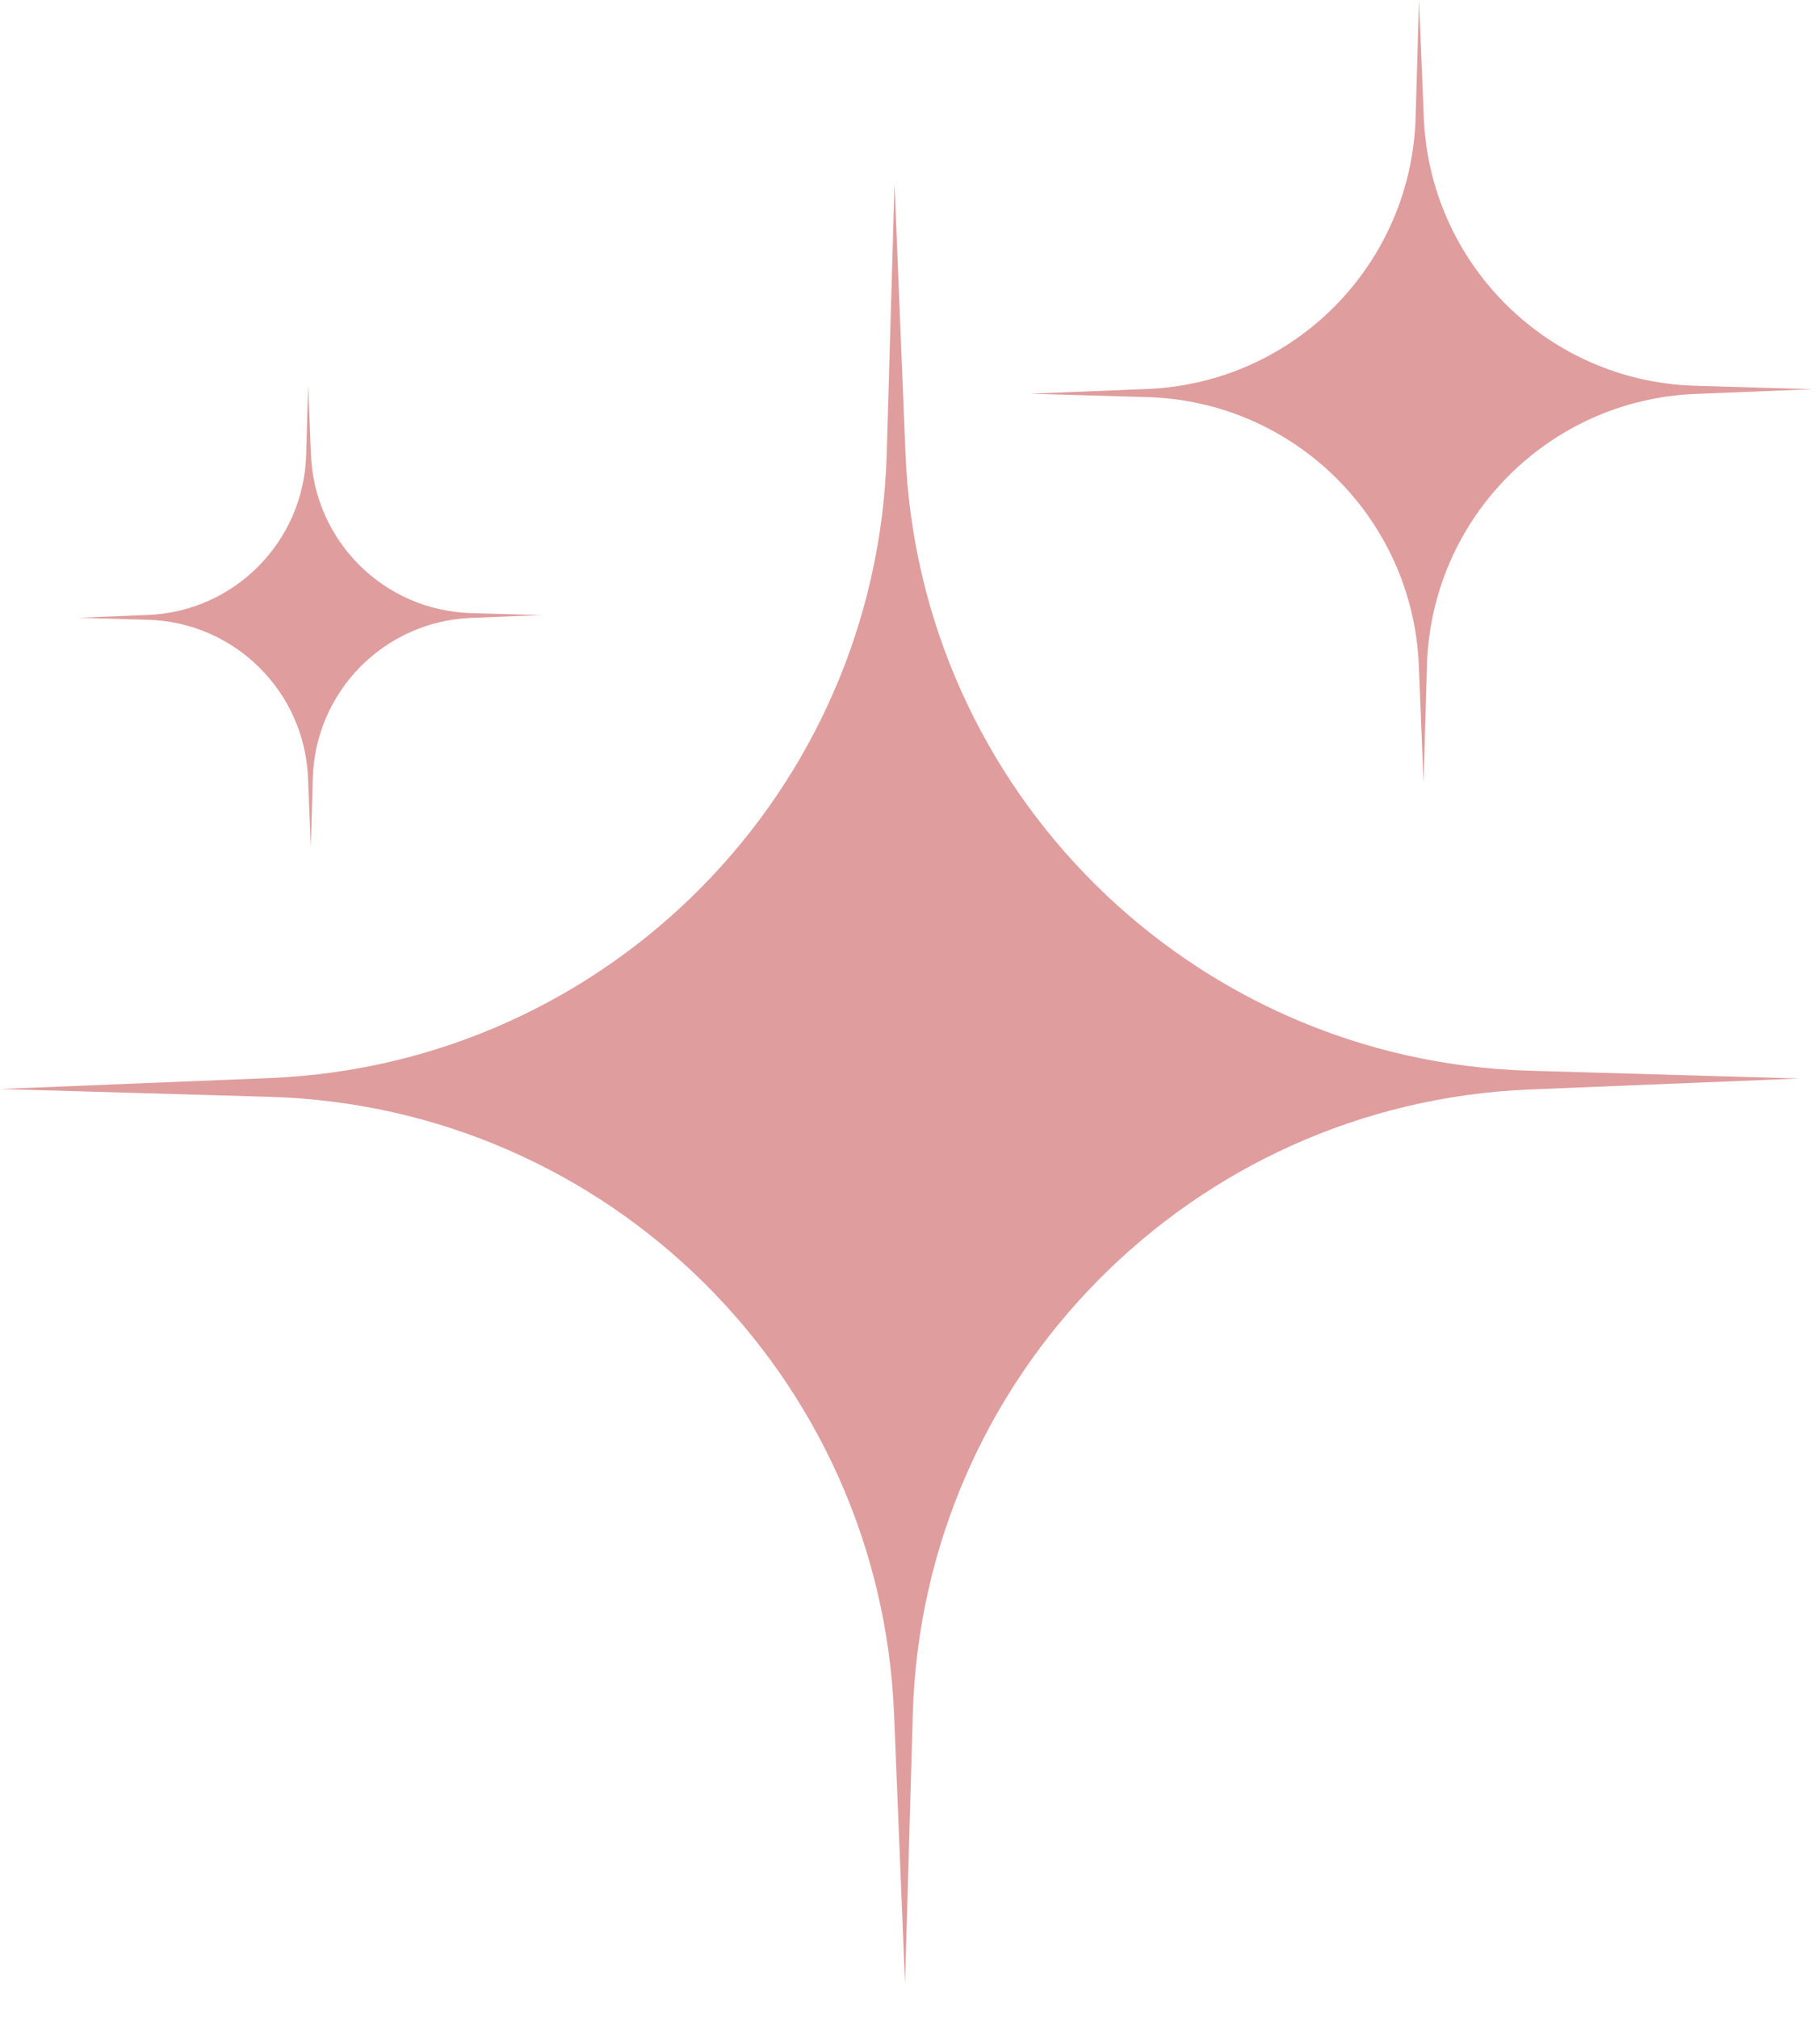 <svg width="46" height="51" viewBox="0 0 46 51" fill="none" xmlns="http://www.w3.org/2000/svg">
<path d="M22.886 11.459L22.609 4.638L22.412 11.461C22.165 19.998 15.355 26.888 6.821 27.234L0 27.511L6.824 27.709C15.36 27.956 22.25 34.765 22.597 43.299L22.874 50.12L23.071 43.296C23.318 34.76 30.128 27.87 38.661 27.523L45.482 27.246L38.659 27.049C30.122 26.802 23.232 19.992 22.886 11.459Z" fill="#E09D9D"/>
<path d="M42.844 9.745C39.132 9.638 36.136 6.677 35.986 2.966L35.865 0L35.779 2.967C35.672 6.679 32.711 9.675 29 9.826L26.034 9.946L29.001 10.032C32.713 10.139 35.709 13.101 35.86 16.812L35.98 19.778L36.066 16.811C36.173 13.099 39.134 10.103 42.846 9.952L45.811 9.832L42.844 9.745Z" fill="#E09D9D"/>
<path d="M7.785 19.654L7.856 21.402L7.907 19.653C7.97 17.464 9.716 15.698 11.904 15.61L13.652 15.539L11.903 15.488C9.714 15.425 7.948 13.679 7.86 11.491L7.789 9.743L7.738 11.492C7.675 13.681 5.929 15.447 3.741 15.535L1.993 15.606L3.742 15.657C5.93 15.72 7.696 17.466 7.785 19.654Z" fill="#E09D9D"/>
</svg>

